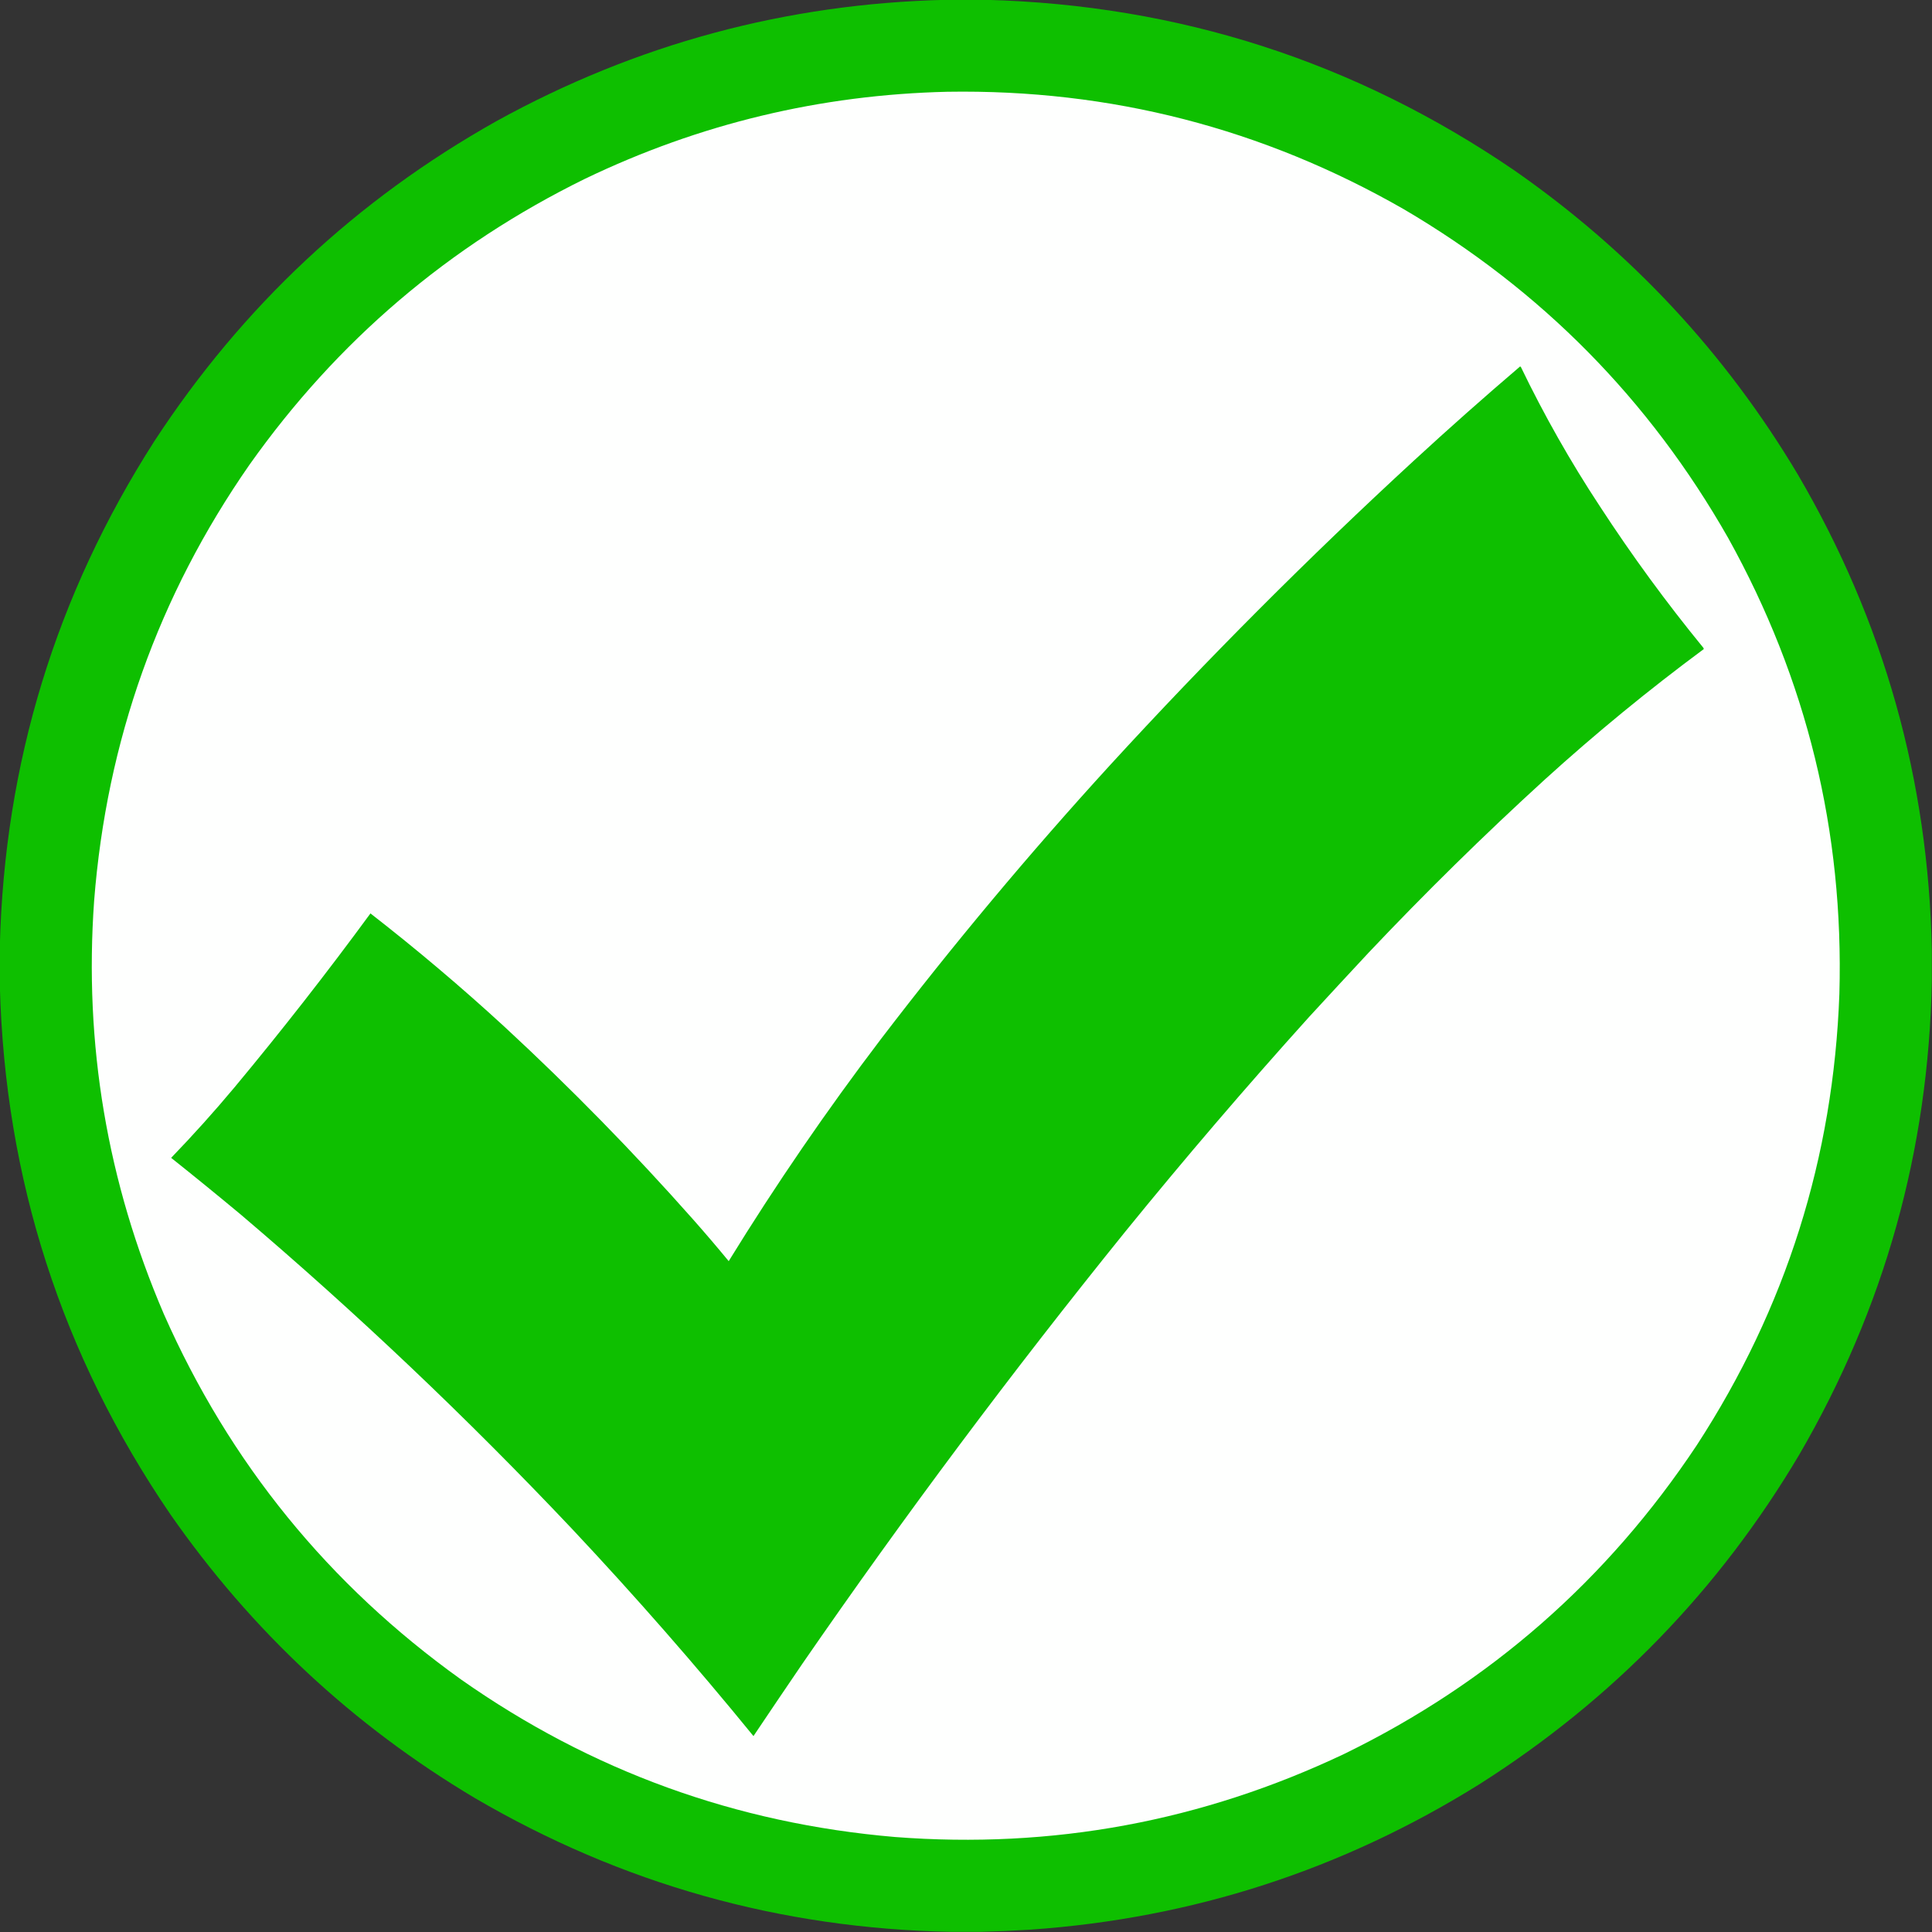 <?xml version="1.0" encoding="UTF-8"?>
<!DOCTYPE svg PUBLIC "-//W3C//DTD SVG 1.1//EN" "http://www.w3.org/Graphics/SVG/1.1/DTD/svg11.dtd">
<svg xmlns="http://www.w3.org/2000/svg" version="1.1" width="5695px" height="5695px" style="shape-rendering:geometricPrecision; text-rendering:geometricPrecision; image-rendering:optimizeQuality; fill-rule:evenodd; clip-rule:evenodd" xmlns:xlink="http://www.w3.org/1999/xlink">
<rect width="100%" height="100%" fill="#333333" stroke="none"/>
<g><path style="opacity:1" fill="#0ebf00" d="M 2788.5,-0.5 C 2827.5,-0.5 2866.5,-0.5 2905.5,-0.5C 3475.24,14.369 3994.57,181.869 4463.5,502C 4807.27,741.409 5086.1,1040.58 5300,1399.5C 5553.34,1832.5 5684.84,2300.16 5694.5,2802.5C 5694.5,2832.17 5694.5,2861.83 5694.5,2891.5C 5684.82,3390.94 5554.65,3856.27 5304,4287.5C 5067.54,4686.3 4753.37,5010.14 4361.5,5259C 3956.86,5511.65 3515.86,5654.65 3038.5,5688C 2989.38,5691.08 2940.38,5693.25 2891.5,5694.5C 2861.83,5694.5 2832.17,5694.5 2802.5,5694.5C 2300.16,5684.84 1832.5,5553.34 1399.5,5300C 1040.58,5086.1 741.409,4807.27 502,4463.5C 181.869,3994.57 14.369,3475.24 -0.5,2905.5C -0.5,2866.5 -0.5,2827.5 -0.5,2788.5C 13.081,2249.35 164.914,1753.35 455,1300.5C 714.471,903.341 1050.64,588.841 1463.5,357C 1875.77,129.757 2317.44,10.59 2788.5,-0.5 Z"/></g>
<g><path style="opacity:1" fill="#fefffe" d="M 2792.5,270.5 C 3273.41,262.725 3722.08,378.225 4138.5,617C 4543.31,854.808 4861.81,1177.64 5094,1585.5C 5326.08,2003.17 5435.41,2451.17 5422,2929.5C 5404.48,3412.45 5264.48,3855.78 5002,4259.5C 4737.86,4657.32 4391.36,4960.82 3962.5,5170C 3543.13,5369 3101.8,5450.67 2638.5,5415C 2169.25,5375.06 1742.91,5220.39 1359.5,4951C 969.147,4671.65 676.98,4312.49 483,3873.5C 315.807,3484.17 247.307,3078.01 277.5,2655C 314.354,2184.36 466.854,1756.2 735,1370.5C 993.57,1005.22 1323.4,724.052 1724.5,527C 2062,364.792 2418,279.292 2792.5,270.5 Z"/></g>
<g><path style="opacity:1" fill="#0ebf00" d="M 4480.5,1080.5 C 4481.5,1080.41 4482.33,1080.75 4483,1081.5C 4551.79,1224.15 4629.46,1361.15 4716,1492.5C 4810.09,1637 4911.76,1776 5021,1909.5C 5021.98,1910.76 5022.32,1912.09 5022,1913.5C 4859.67,2033.66 4703.51,2161.83 4553.5,2298C 4374.27,2461.56 4201.1,2631.73 4034,2808.5C 3975.43,2871.31 3917.1,2934.31 3859,2997.5C 3672.72,3204.08 3492.05,3415.08 3317,3630.5C 2983.5,4043.3 2666.16,4467.97 2365,4904.5C 2316.74,4975.36 2268.74,5046.36 2221,5117.5C 2050.14,4907.93 1871.81,4704.26 1686,4506.5C 1376.6,4179.06 1051.1,3870.22 709.5,3580C 641.747,3523.58 573.414,3467.91 504.5,3413C 569.259,3345.92 631.425,3276.75 691,3205.5C 830.01,3038.51 963.677,2867.51 1092,2692.5C 1228.23,2798.37 1360.07,2909.87 1487.5,3027C 1682.38,3207.21 1867.54,3396.37 2043,3594.5C 2078.75,3634.91 2113.75,3675.91 2148,3717.5C 2287.04,3491.7 2436.71,3273.37 2597,3062.5C 2809.86,2784.07 3034.86,2515.07 3272,2255.5C 3557.77,1943.73 3856.27,1644.56 4167.5,1358C 4270.24,1263.41 4374.58,1170.91 4480.5,1080.5 Z"/></g>
</svg>

